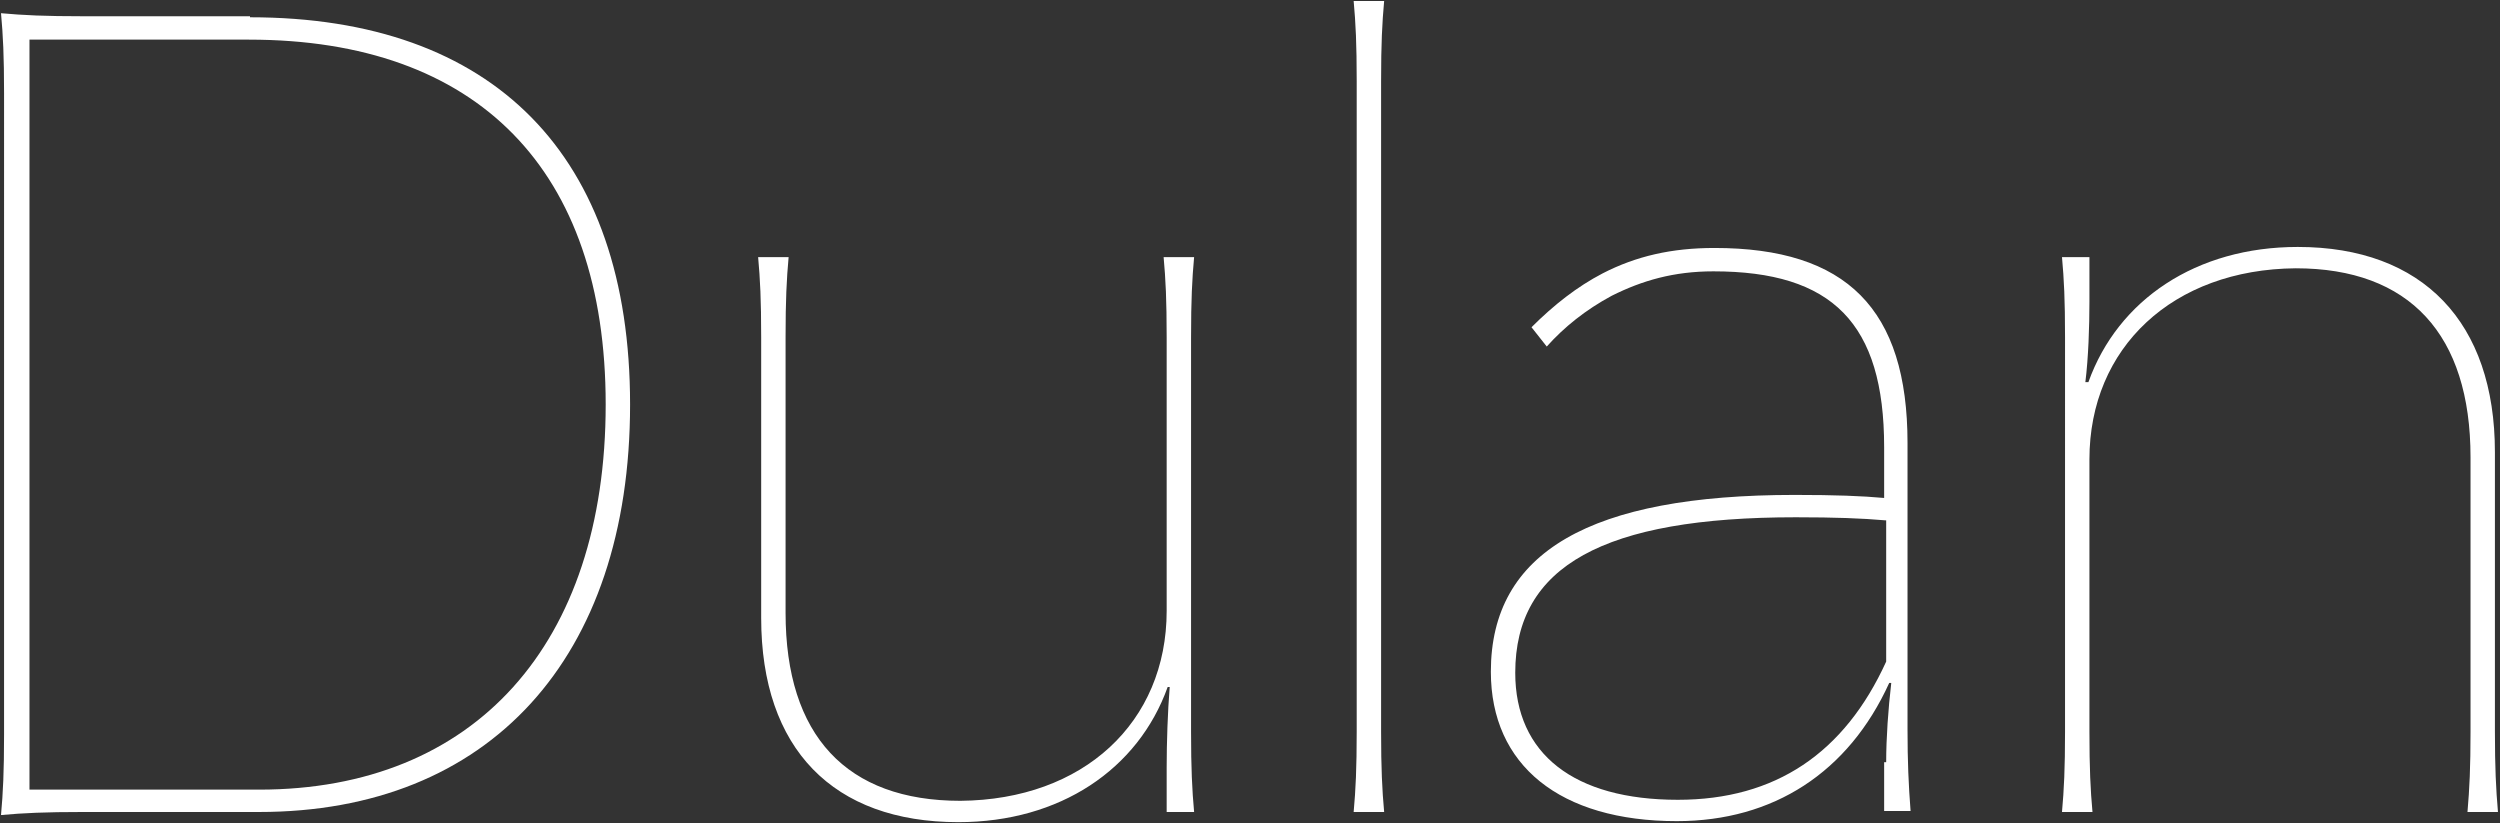 <?xml version="1.0" encoding="utf-8"?>
<!-- Generator: Adobe Illustrator 21.1.0, SVG Export Plug-In . SVG Version: 6.00 Build 0)  -->
<svg version="1.1" id="圖層_1" xmlns="http://www.w3.org/2000/svg" xmlns:xlink="http://www.w3.org/1999/xlink" x="0px" y="0px"
	 viewBox="0 0 246 81" style="enable-background:new 0 0 246 81;" xml:space="preserve">
<rect x="0" y="0" width="246" height="81" fill="#333333" stroke="none"/>
<style type="text/css">
	.st0{fill:#FFFFFF;}
</style>
<g>
	<path class="st0" d="M24.6,1.7C48.6,1.7,62,15.3,62,39.8c0,25-13.9,40.1-36.5,40.1H8.2c-3.8,0-5.9,0.1-8.1,0.3
		c0.2-2.2,0.3-4.3,0.3-7.9V9.2c0-3.7-0.1-5.7-0.3-7.9c2.2,0.2,4.3,0.3,8.1,0.3H24.6z M25.5,77.7c21.2,0,34.1-14.3,34.1-37.9
		C59.6,16.7,47,3.9,24.5,3.9H2.9v73.8H25.5z"/>
	<path class="st0" d="M117.2,72c0,3.6,0.1,5.7,0.3,7.9h-2.7v-4.4c0-2.4,0.1-5.5,0.3-7.9h-0.2c-2.9,8.1-10.6,13.3-20.6,13.3
		c-12.3,0-19.4-7.2-19.4-20.1V33.2c0-3.7-0.1-5.7-0.3-7.9h3c-0.2,2.2-0.3,4.2-0.3,7.9v27.1c0,12.1,6,18.5,17.2,18.5
		c12.1-0.1,20.3-7.7,20.3-18.7V33.2c0-3.7-0.1-5.7-0.3-7.9h3c-0.2,2.2-0.3,4.2-0.3,7.9V72z"/>
	<path class="st0" d="M136.2,0.1c-0.2,2.2-0.3,4.2-0.3,7.9v64c0,3.6,0.1,5.7,0.3,7.9h-3c0.2-2.2,0.3-4.3,0.3-7.9V8
		c0-3.7-0.1-5.7-0.3-7.9H136.2z"/>
	<path class="st0" d="M185.6,75c0-2.4,0.2-5.2,0.5-7.8h-0.2c-4,8.8-11.4,13.6-20.9,13.6c-11.5,0-18.3-5.5-18.3-14.7
		c0-11.8,9.8-17.4,29.9-17.4c4,0,6.6,0.1,8.8,0.3V44c0-12.2-5.1-17.3-16.8-17.3c-3.9,0-7,0.9-10,2.4c-2.6,1.4-4.7,3.1-6.4,5
		l-1.5-1.9c2.2-2.2,4.5-4,7-5.3c3.3-1.7,6.8-2.5,11-2.5c13,0,19,6,19,19.2v28.2c0,3.1,0.1,5.4,0.3,8h-2.6V75z M185.5,51.2
		c-2.3-0.2-4.9-0.3-8.8-0.3c-18.9,0-27.6,4.8-27.6,15.3c0,8,5.8,12.5,16,12.5c9.6,0,16.4-4.6,20.5-13.6V51.2z"/>
	<path class="st0" d="M242.8,79.9c0.2-2.3,0.3-4.4,0.3-7.9V45c0-12.1-6-18.6-17.2-18.6c-12.1,0.1-20.3,7.8-20.3,18.8V72
		c0,3.6,0.1,5.7,0.3,7.9h-3c0.2-2.2,0.3-4.3,0.3-7.9V33.2c0-3.7-0.1-5.7-0.3-7.9h2.7v4.4c0,2.4-0.1,5.5-0.4,7.9h0.3
		c2.9-8.1,10.6-13.3,20.6-13.3c12.3,0,19.4,7.4,19.4,20.2V72c0,3.5,0.1,5.6,0.3,7.9H242.8z"/>
</g>
</svg>
